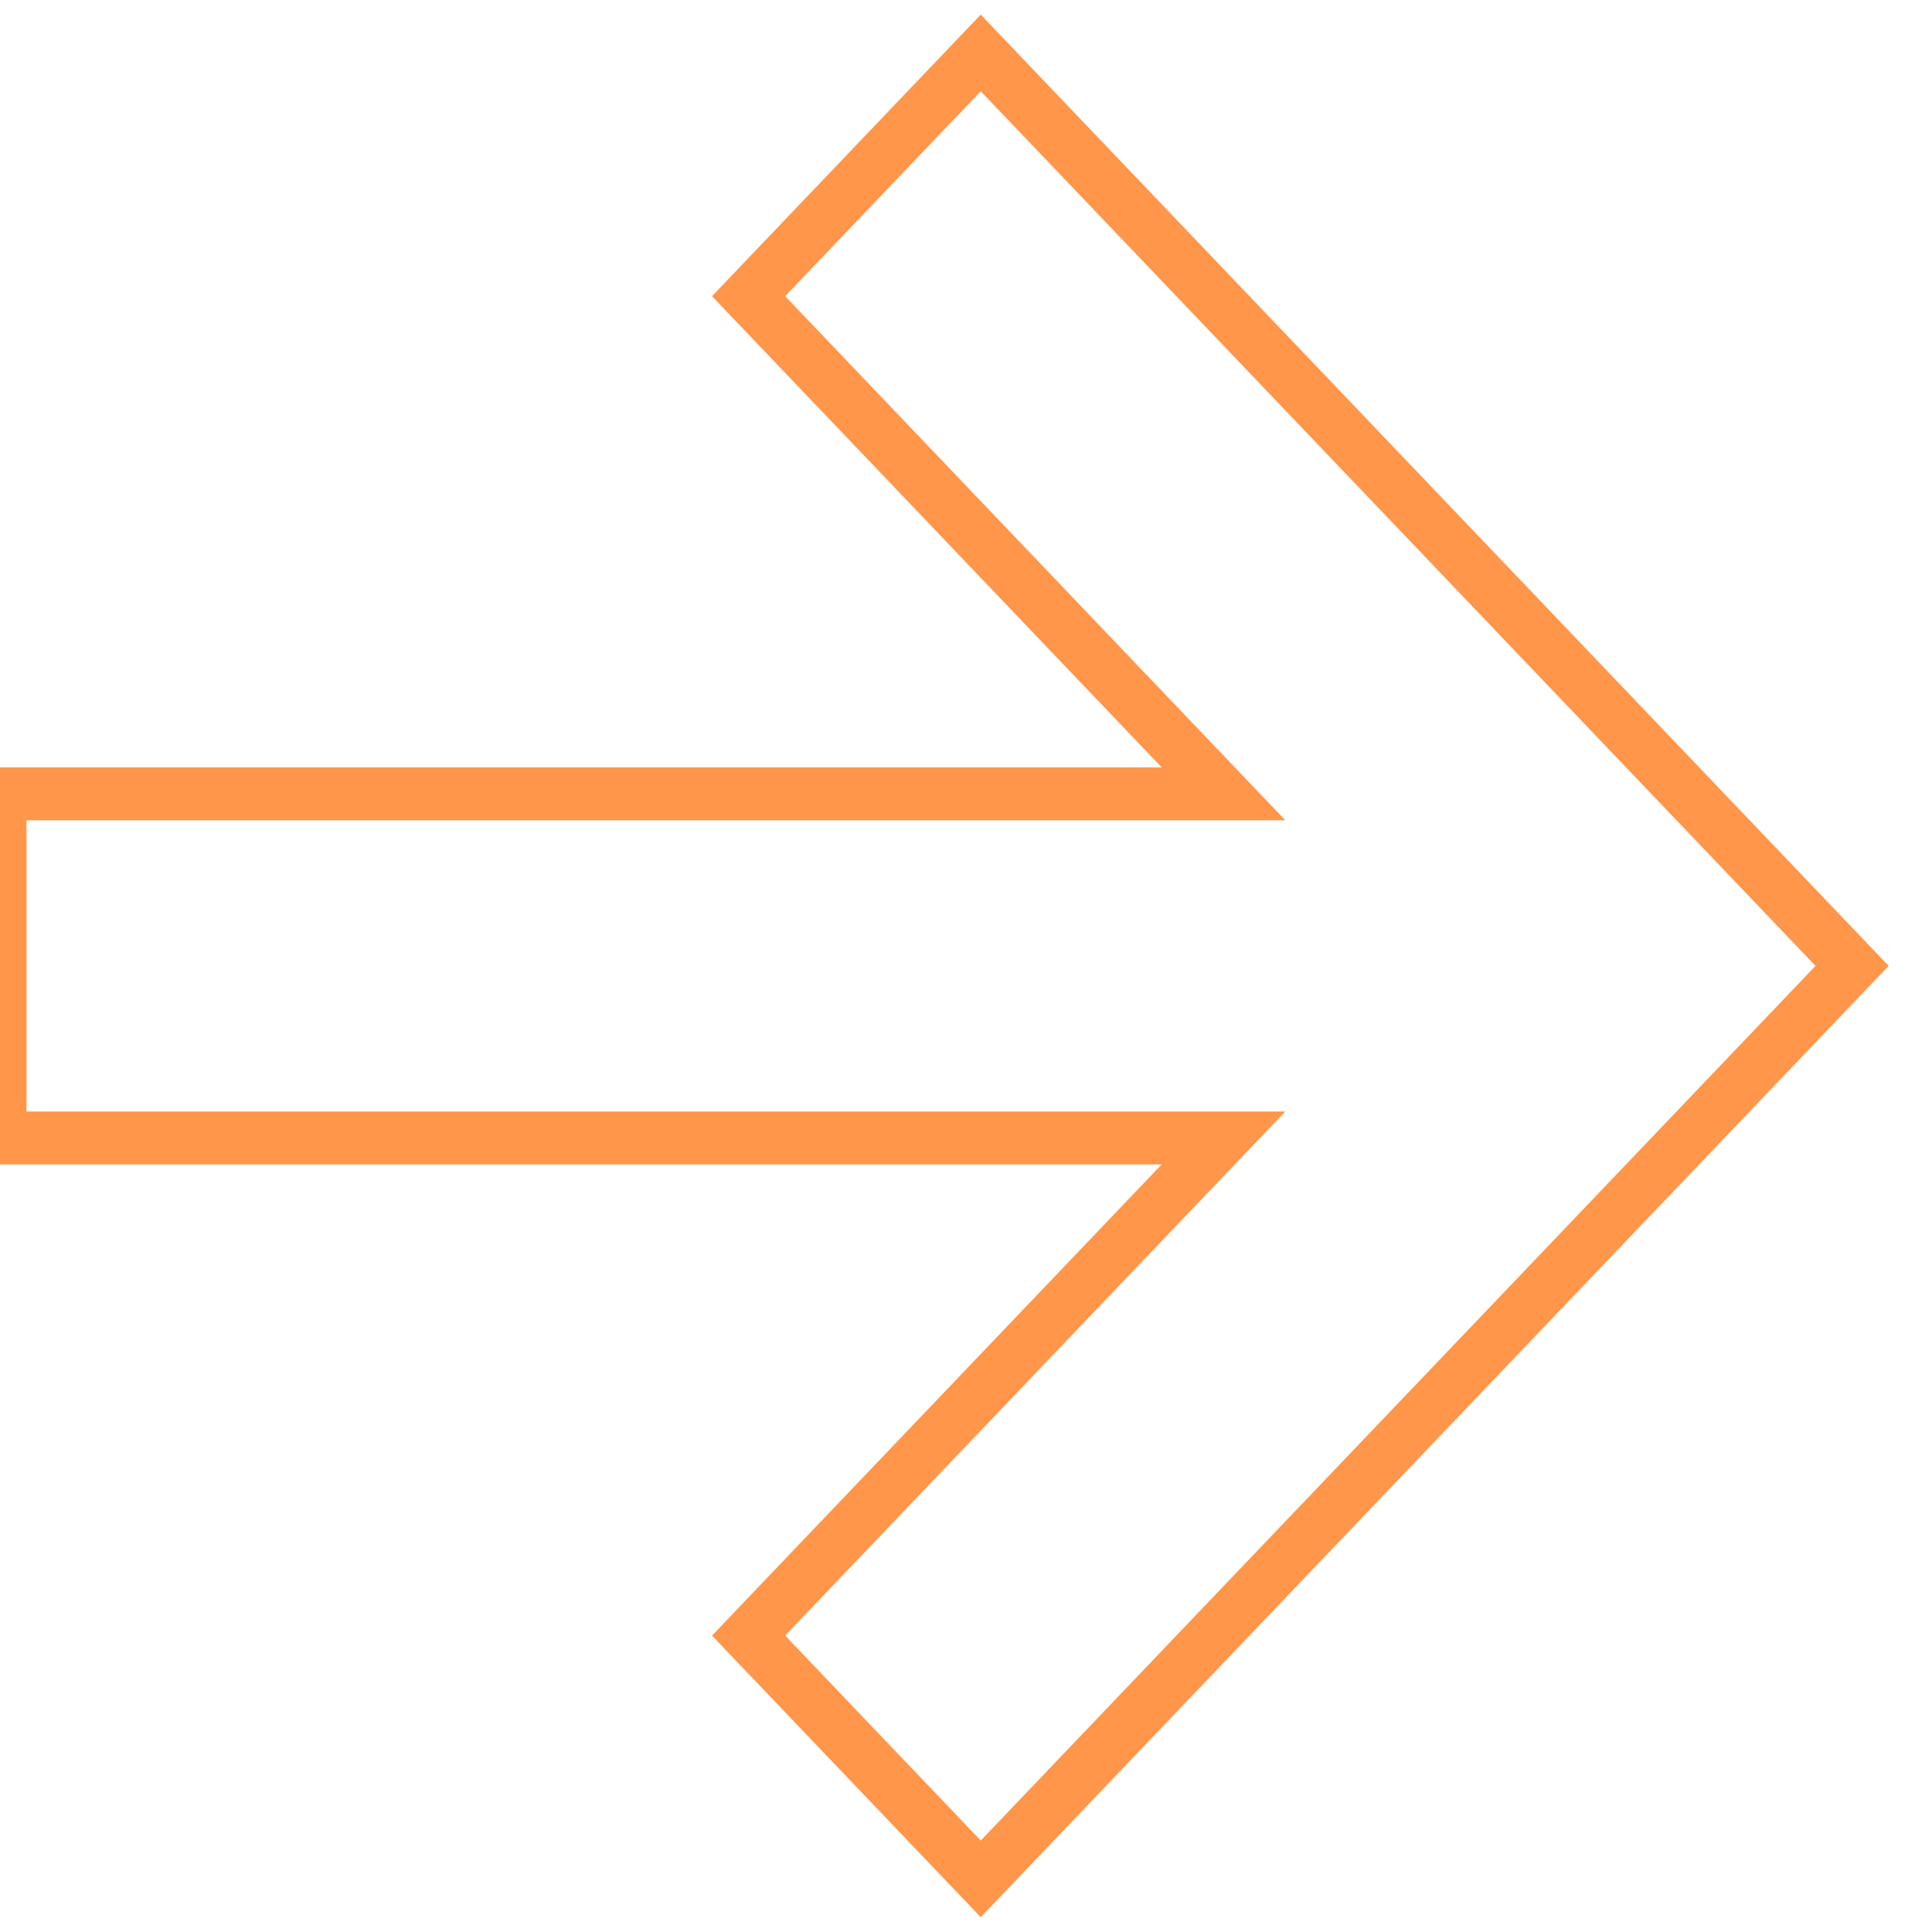 <?xml version="1.0" encoding="UTF-8"?> <svg xmlns="http://www.w3.org/2000/svg" width="72" height="73" viewBox="0 0 72 73" fill="none"><path fill-rule="evenodd" clip-rule="evenodd" d="M46.244 43.001H0V29.999H46.244L28.293 11.193L37.068 2L70 36.5L37.068 71L28.293 61.807L46.244 43.001Z" stroke="#FF964A" stroke-width="2"></path></svg> 